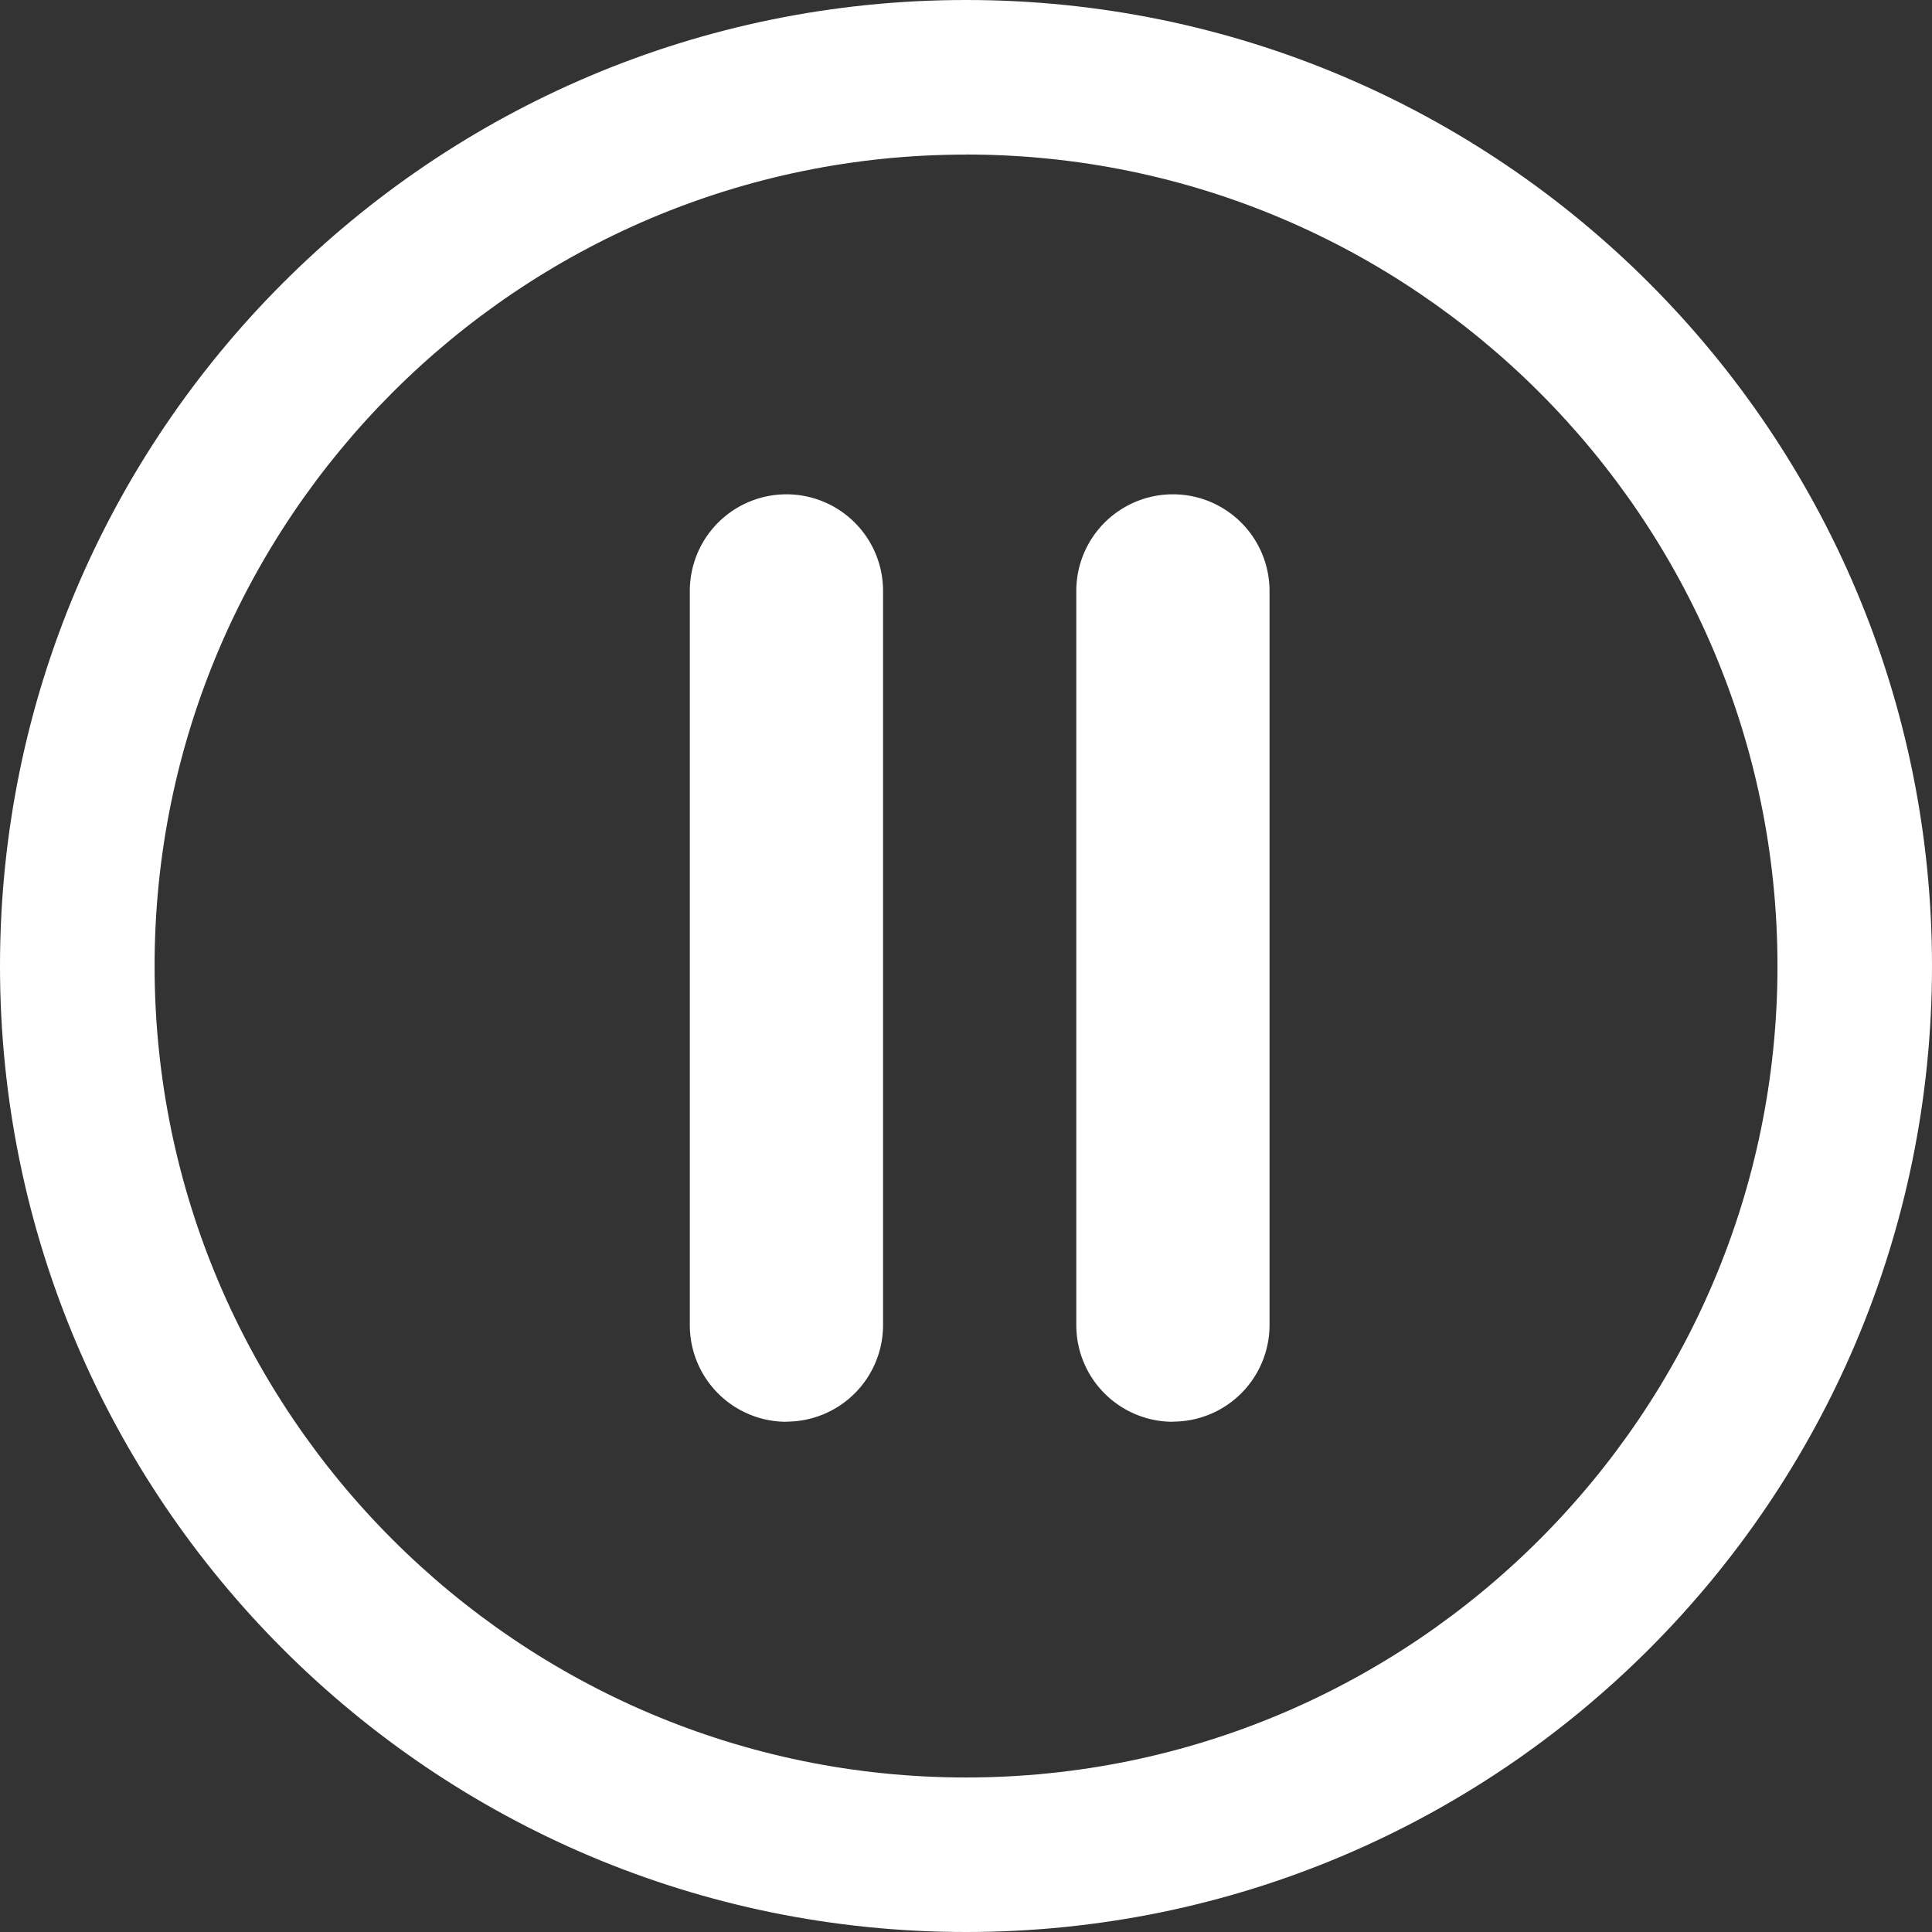 <svg xmlns="http://www.w3.org/2000/svg" viewBox="0 0 271.95 271.95" style="enable-background:new 0 0 271.953 271.953" xml:space="preserve"><rect x="0" y="0" width="271.95" height="271.95" fill="#333333" stroke="none"/><g fill="#fff"><path d="M135.98 271.95c75.1 0 135.97-60.88 135.97-135.97S211.07 0 135.98 0 0 60.88 0 135.98s60.88 135.97 135.98 135.97zm0-250.2c62.98 0 114.22 51.25 114.22 114.23S198.96 250.2 135.98 250.2 21.76 198.96 21.76 135.98 72.99 21.76 135.98 21.76z"/><path d="M110.7 200.11a13.6 13.6 0 0 0 13.6-13.6V83.18a13.6 13.6 0 1 0-27.2 0v103.35a13.6 13.6 0 0 0 13.6 13.6zM165.1 200.11a13.6 13.6 0 0 0 13.6-13.6V83.18a13.6 13.6 0 1 0-27.2 0v103.35a13.6 13.6 0 0 0 13.6 13.6z"/></g></svg>